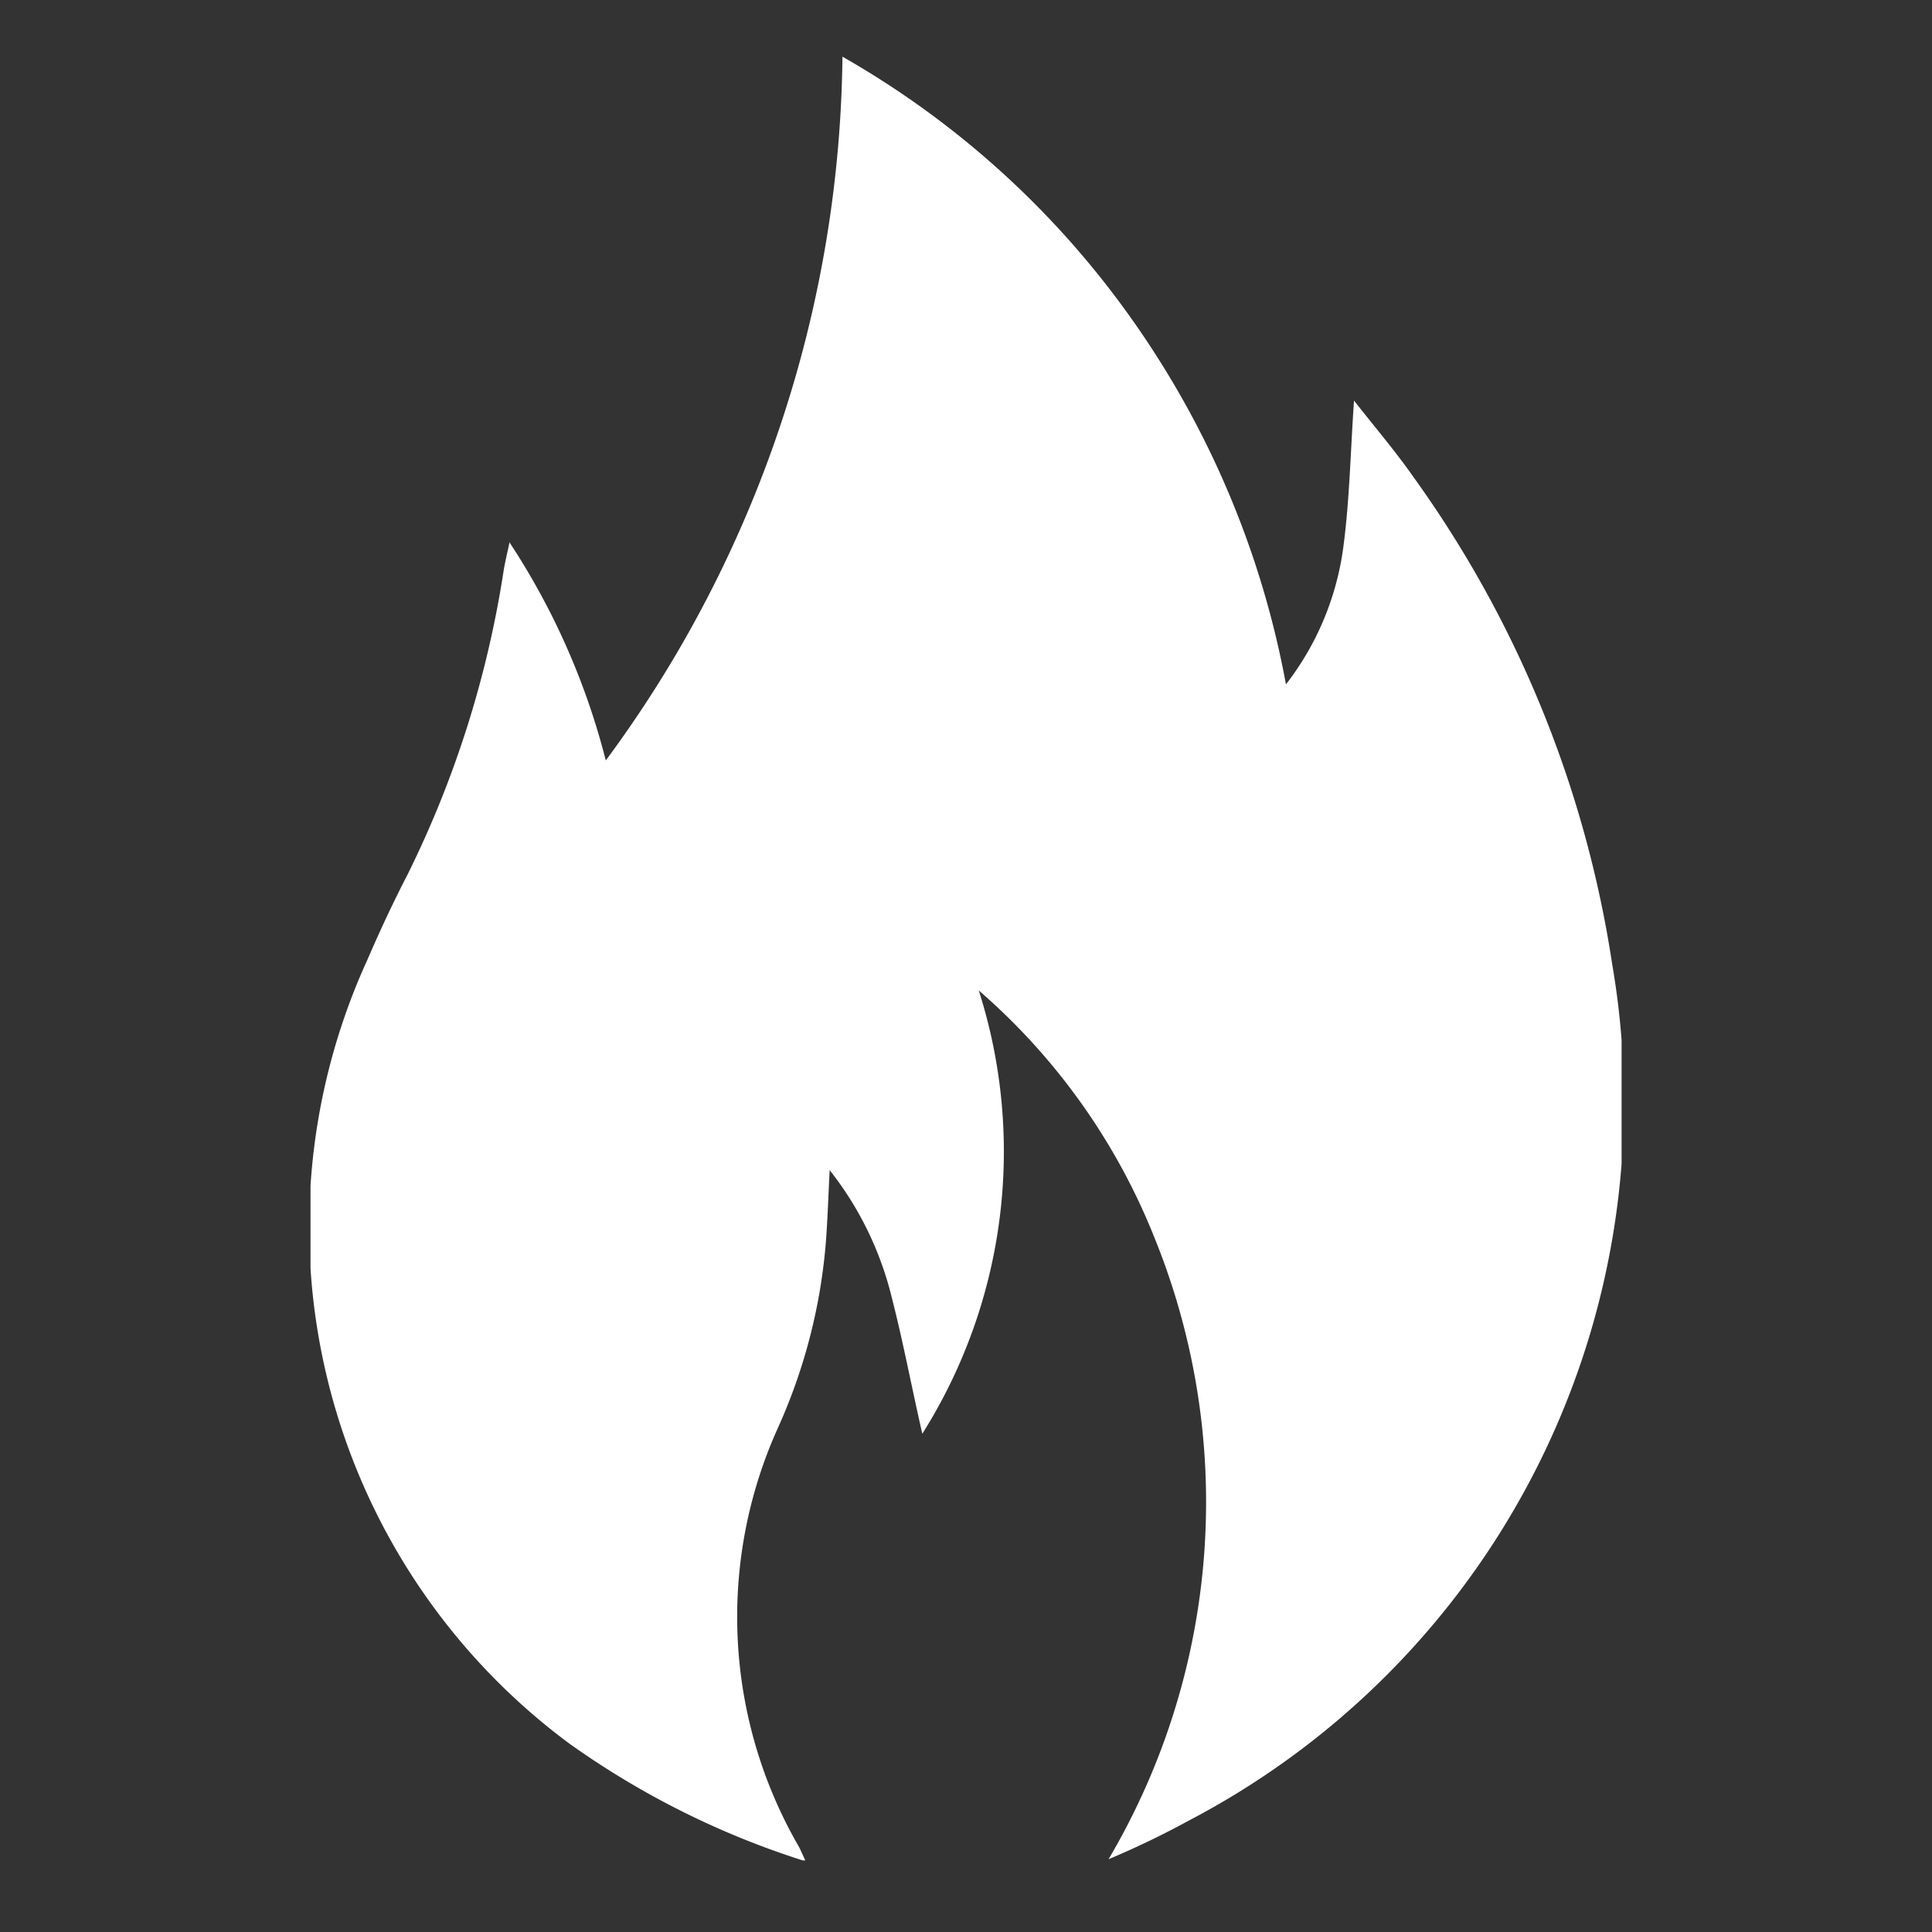 <svg id="Group_111271" data-name="Group 111271" xmlns="http://www.w3.org/2000/svg" xmlns:xlink="http://www.w3.org/1999/xlink" width="18" height="18" viewBox="0 0 18 18">
  <rect x="0" y="0" width="18" height="18" fill="#333333" stroke="none"/>
  <defs>
    <clipPath id="clip-path">
      <rect id="Rectangle_2973" data-name="Rectangle 2973" width="12.215" height="16.805" fill="#fff"/>
    </clipPath>
  </defs>
  <circle id="Ellipse_609" data-name="Ellipse 609" cx="9" cy="9" r="9" fill="#ffd800" opacity="0"/>
  <g id="Group_111232" data-name="Group 111232" transform="translate(2.893 0.528)">
    <g id="Group_7829" data-name="Group 7829" clip-path="url(#clip-path)">
      <path id="Path_994" data-name="Path 994" d="M1.851,4.521a6.686,6.686,0,0,1,.9,2.036A11.219,11.219,0,0,0,4.956,0,8.388,8.388,0,0,1,7.666,2.466,8.564,8.564,0,0,1,9.088,5.848a2.655,2.655,0,0,0,.534-1.275c.059-.442.067-.891.1-1.369.189.242.383.468.553.711a10.446,10.446,0,0,1,1.853,4.544,7.557,7.557,0,0,1-3.945,7.975,8.145,8.145,0,0,1-.748.36,6.547,6.547,0,0,0,.429-5.788A5.962,5.962,0,0,0,6.226,8.7a4.931,4.931,0,0,1-.526,4.13c-.1-.436-.178-.855-.284-1.267a3.1,3.1,0,0,0-.579-1.189c-.014.266-.02.484-.038.7a5.22,5.22,0,0,1-.447,1.707,4.275,4.275,0,0,0,.2,3.9c.017.034.032.069.062.133a7.839,7.839,0,0,1-2.206-1.1A5.989,5.989,0,0,1,.529,8.416c.117-.271.242-.539.377-.8A9.678,9.678,0,0,0,1.8,4.784c.013-.076.031-.151.055-.263" transform="translate(0)" fill="#fff"/>
    </g>
  </g>
</svg>